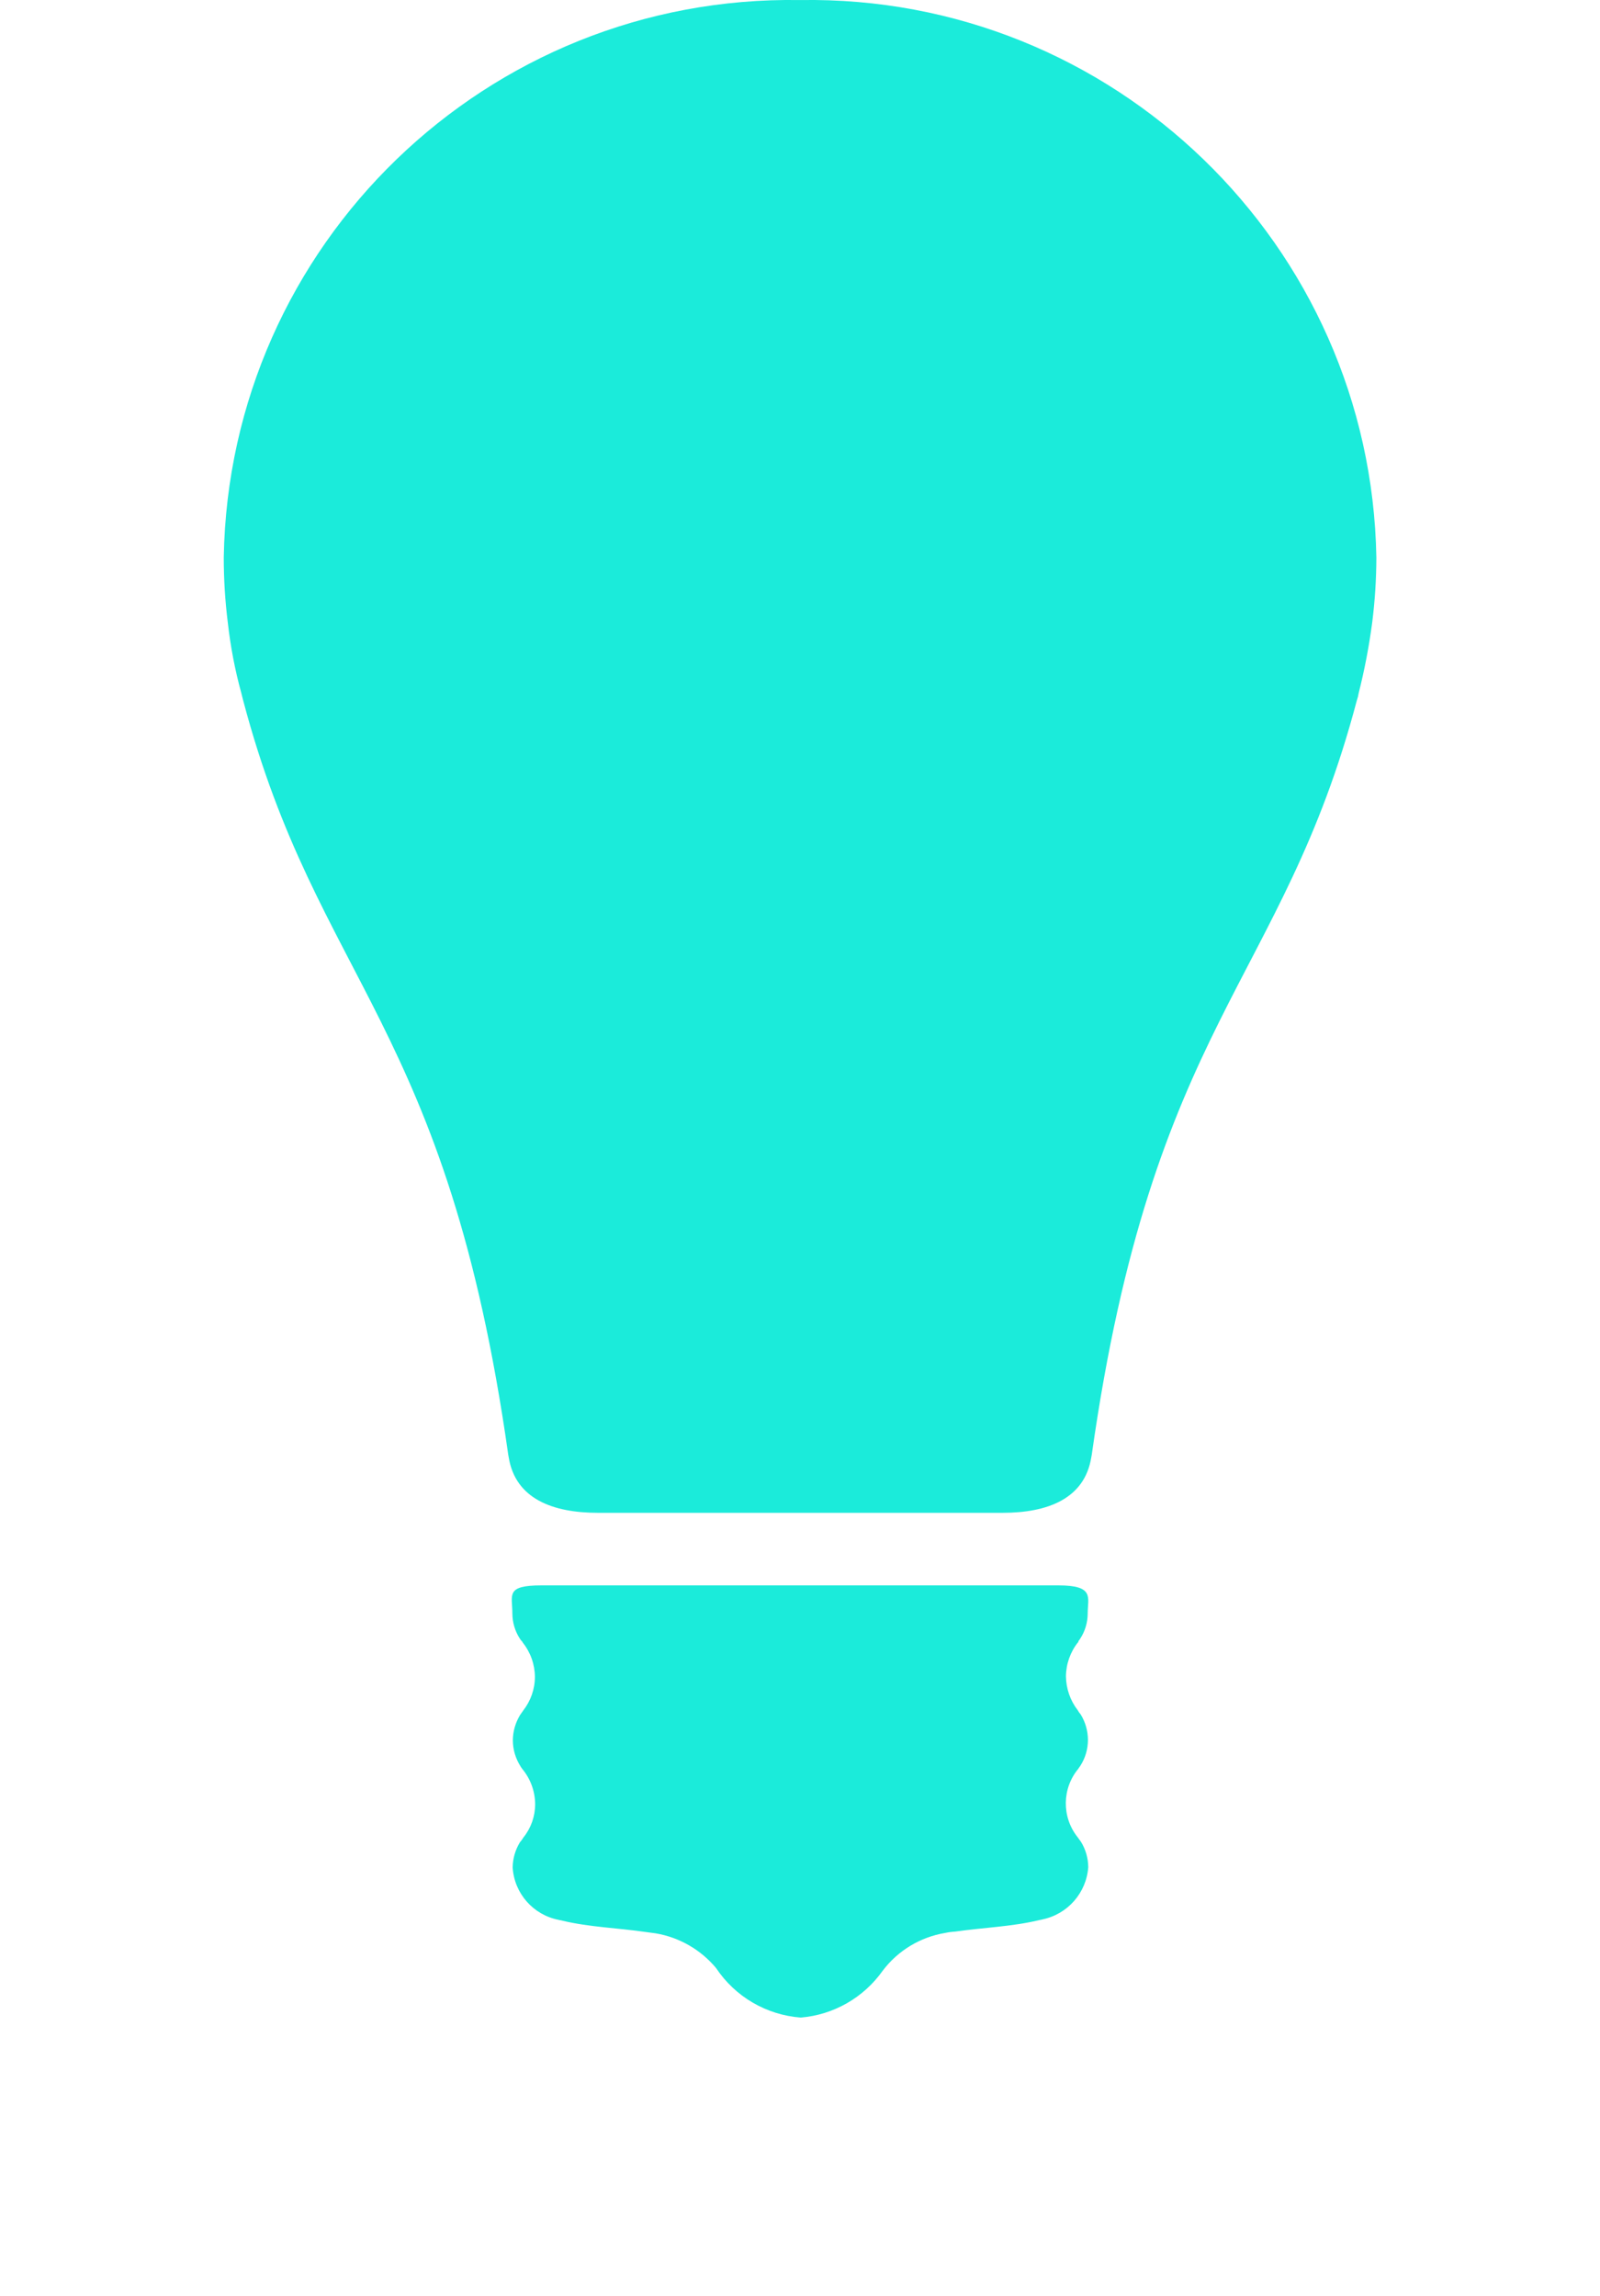 <?xml version="1.0" encoding="UTF-8"?>
<svg id="Ebene_1" data-name="Ebene 1" xmlns="http://www.w3.org/2000/svg" viewBox="0 0 264 378.72">
  <defs>
    <style>
      .cls-1 {
        fill: #1bebda;
      }
    </style>
  </defs>
  <g id="light">
    <path id="Pfad_405" data-name="Pfad 405" class="cls-1" d="M132,.01C80.37-.85,37.81,40.29,36.92,91.92c0,3.6.22,7.2.67,10.78.44,3.93,1.18,7.81,2.23,11.62.07.37.22.81.3,1.19,12.33,46.65,33.65,53.11,43.75,124.49.02.12.04.25.07.37,1.11,6.84,7.28,9.14,14.71,9.14h66.78c7.39,0,13.52-2.3,14.63-9.14.02-.12.04-.25.07-.37,10.1-71.38,31.42-77.77,43.75-124.49.14-.39.24-.79.3-1.19.97-3.83,1.71-7.71,2.23-11.62.45-3.56.68-7.14.69-10.72C226.22,40.33,183.65-.85,132,.01Z"/>
    <path id="Pfad_406" data-name="Pfad 406" class="cls-1" d="M177.9,270.76c.07-.15.22-.3.3-.44.83-1.25,1.27-2.72,1.27-4.23,0-2.6,1.18-4.61-4.83-4.61h-85.27c-6.02,0-4.83,1.56-4.83,4.61,0,1.5.44,2.97,1.27,4.23.1.17.23.31.37.44,0,.07.07.07.07.15,1.28,1.6,1.99,3.59,2.01,5.64,0,2.02-.69,3.98-1.93,5.57-.22.3-.37.52-.52.74-.76,1.26-1.18,2.69-1.19,4.16,0,1.53.45,3.02,1.27,4.31.07.15.22.3.3.44,1.35,1.63,2.09,3.67,2.11,5.79,0,2-.68,3.94-1.93,5.49-.17.29-.37.56-.59.81-.76,1.26-1.18,2.69-1.19,4.16.27,4.26,3.38,7.8,7.57,8.62.22.07.44.07.67.15,4.46,1.06,9.06,1.18,13.73,1.86l1.64.22c3.89.66,7.42,2.69,9.95,5.72,3.15,4.73,8.3,7.74,13.97,8.17,5.43-.45,10.37-3.28,13.52-7.72,2.51-3.33,6.21-5.56,10.32-6.24.54-.12,1.09-.19,1.64-.22,4.68-.67,9.29-.81,13.73-1.86.22-.07.44-.07.67-.15,4.16-.86,7.25-4.37,7.56-8.61-.01-1.47-.42-2.91-1.18-4.16l-.59-.81c-2.63-3.32-2.57-8.04.15-11.29.07-.15.22-.3.3-.44.83-1.28,1.27-2.78,1.27-4.31-.01-1.47-.42-2.91-1.18-4.16-.2-.23-.37-.48-.52-.74-1.23-1.6-1.9-3.55-1.93-5.57.02-2.05.73-4.04,2.01-5.64,0,.07,0,0,.07-.07h-.02Z"/>
  </g>
</svg>